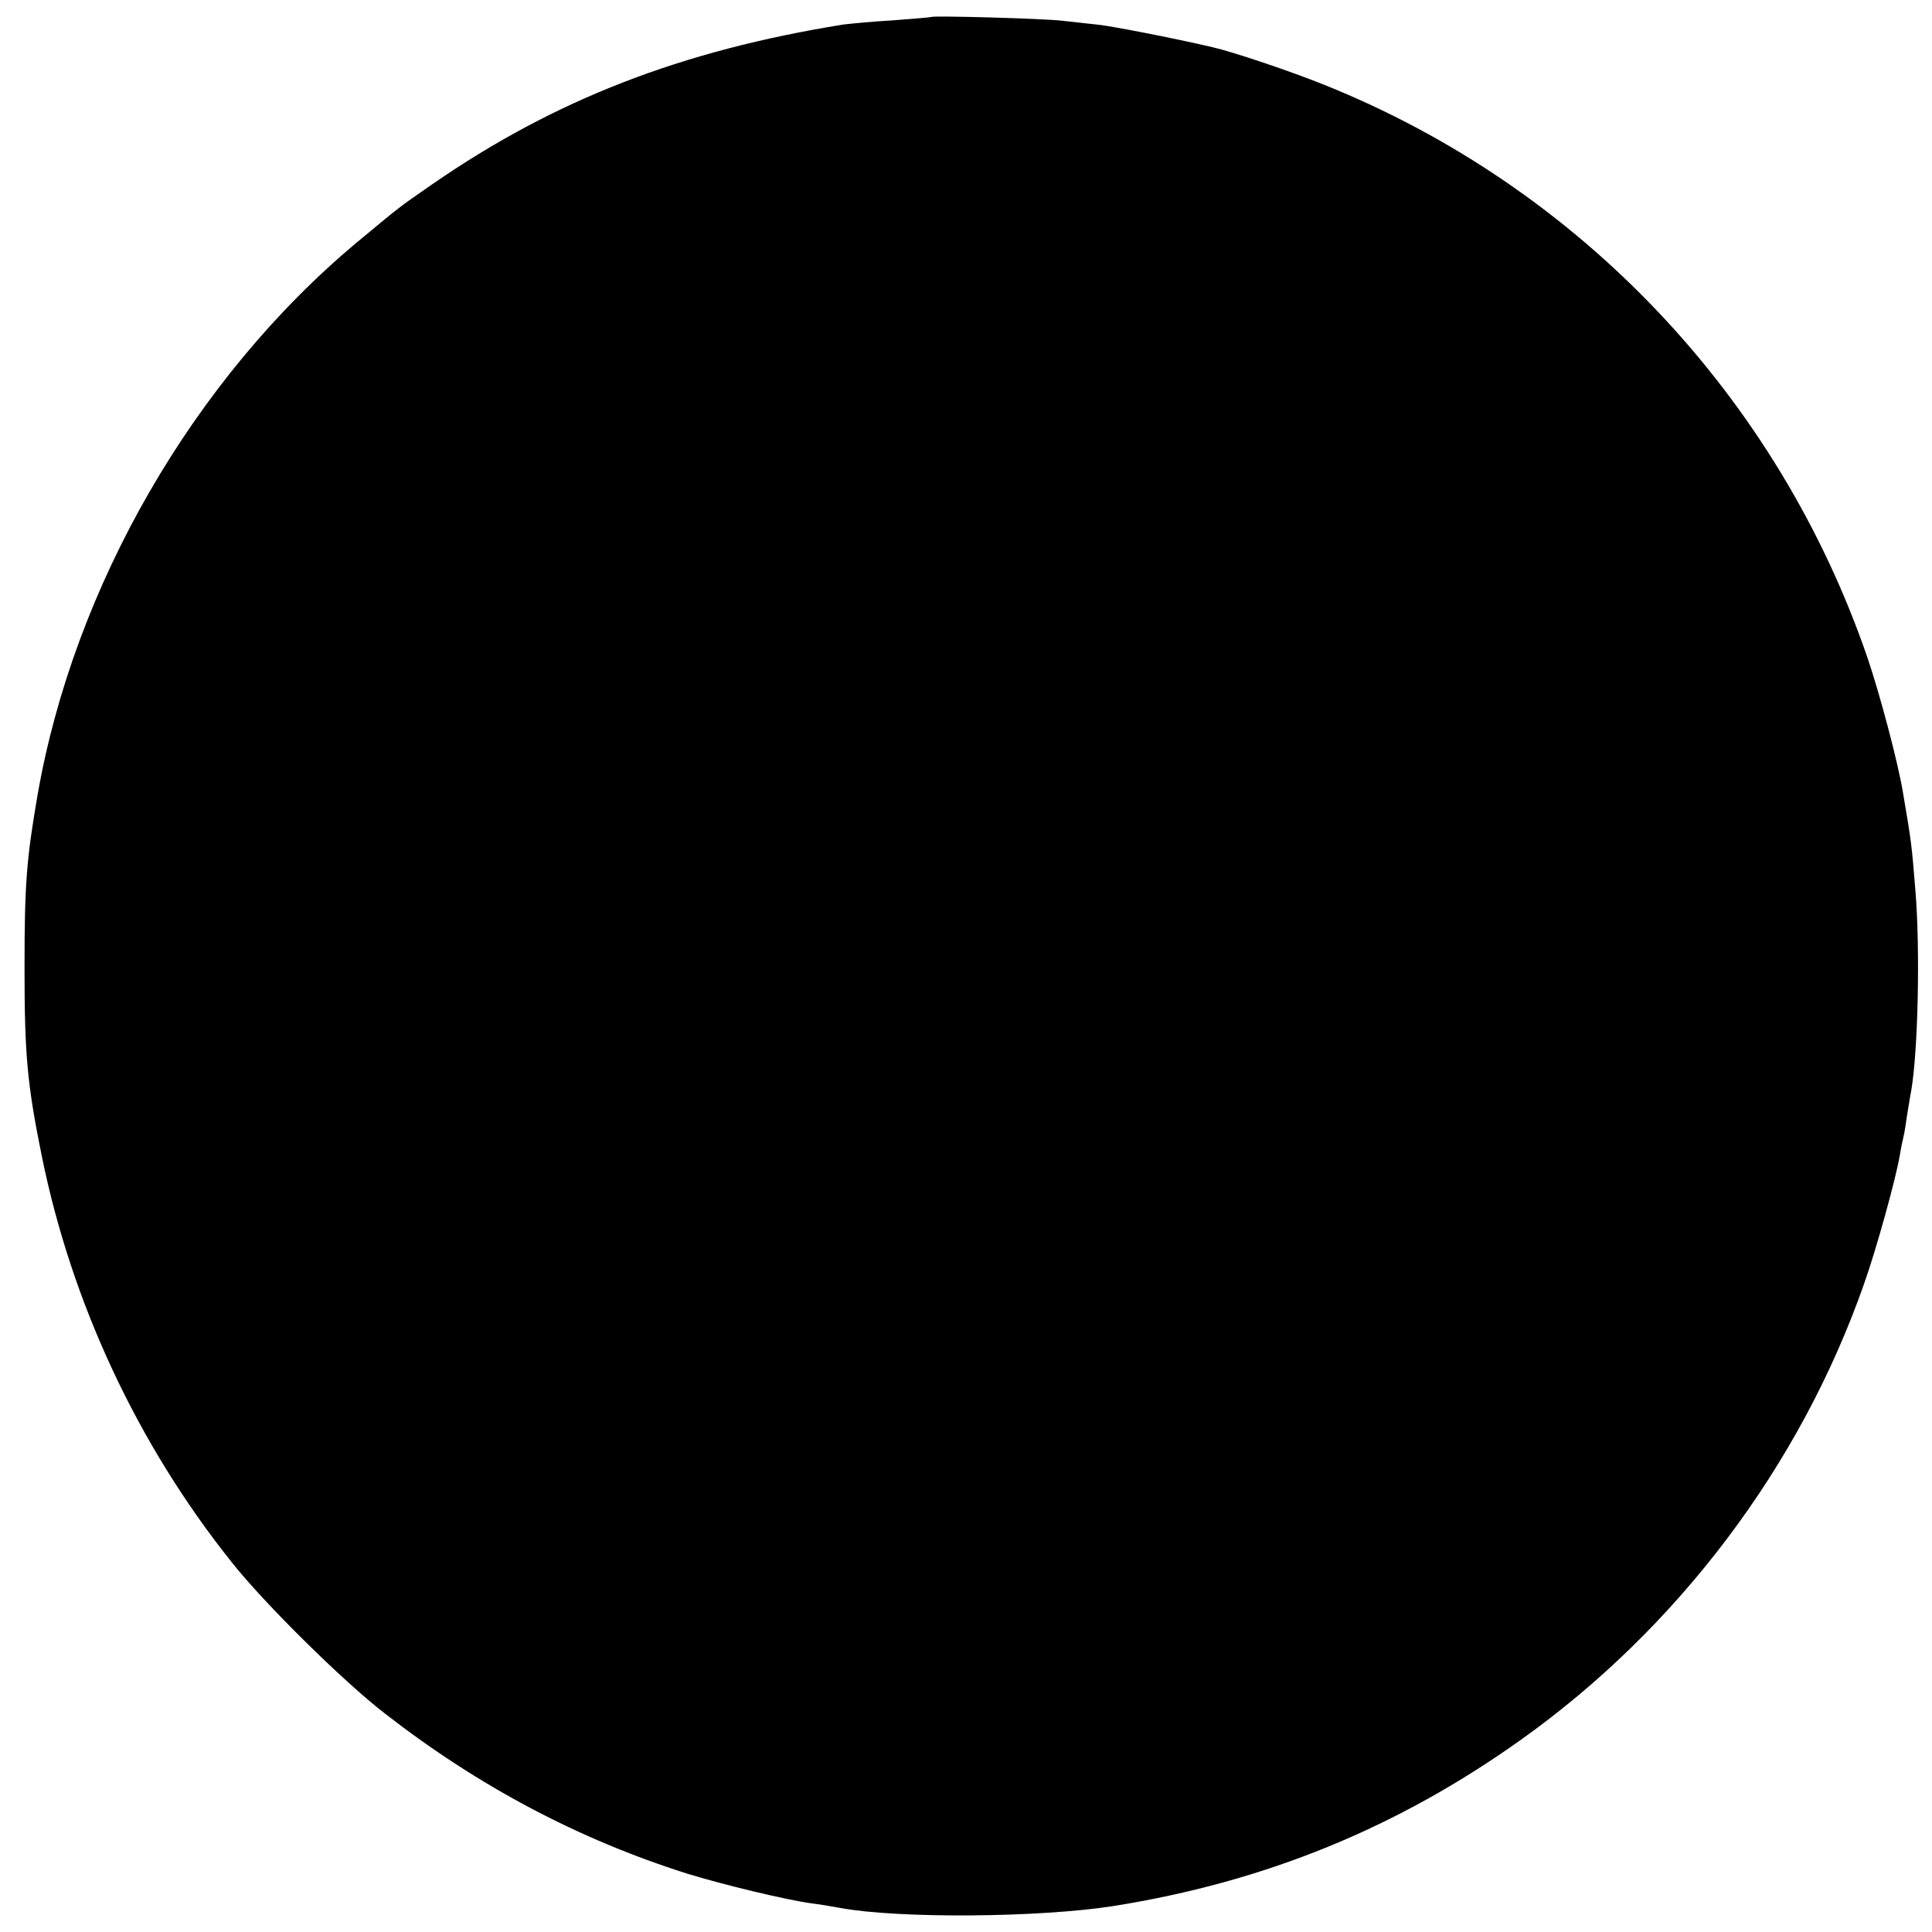 <svg version="1" xmlns="http://www.w3.org/2000/svg" width="682.667" height="682.667" viewBox="0 0 512 512"><path d="M246.8 4.5c-.2.1-4.8.5-10.3.9-5.5.3-11.3.9-13 1.1-42.9 6.9-76.5 19.9-108.9 42.3-9.1 6.3-8.3 5.7-20.1 15.5-43.2 36.1-75 91.2-84.6 146.7-2.9 16.9-3.4 23.4-3.4 45.5 0 23 .7 30.8 4.6 50C19 345.3 36.4 382.7 61.4 414c8.7 11 29.7 31.7 40.6 40.1 24.8 19.3 51.3 33.3 80 42.4 9.7 3 26.4 7 33 7.9 2.5.3 5.9.9 7.5 1.2 15.6 2.9 53 2.6 72.7-.5 40.1-6.4 75.1-20.7 107.8-44 41.6-29.6 74-72.5 90.9-120.6 3.3-9.2 8.6-28.4 9.6-34.5.3-1.9.8-4.2 1-5 .2-.8.6-3.3.9-5.5.4-2.2.8-5.1 1.1-6.5 1.8-10.5 2.4-37.3 1.1-53-1-12.3-1-12.5-3.3-26-1.3-7.9-6.1-26-9.4-35.7C471.1 105 418.5 49.6 351 22.5c-9.2-3.7-24.4-8.8-29.7-10-11.2-2.6-25.9-5.4-29.8-5.9-2.8-.3-7.2-.8-10-1.1-4.9-.6-34.2-1.4-34.7-1z"/></svg>